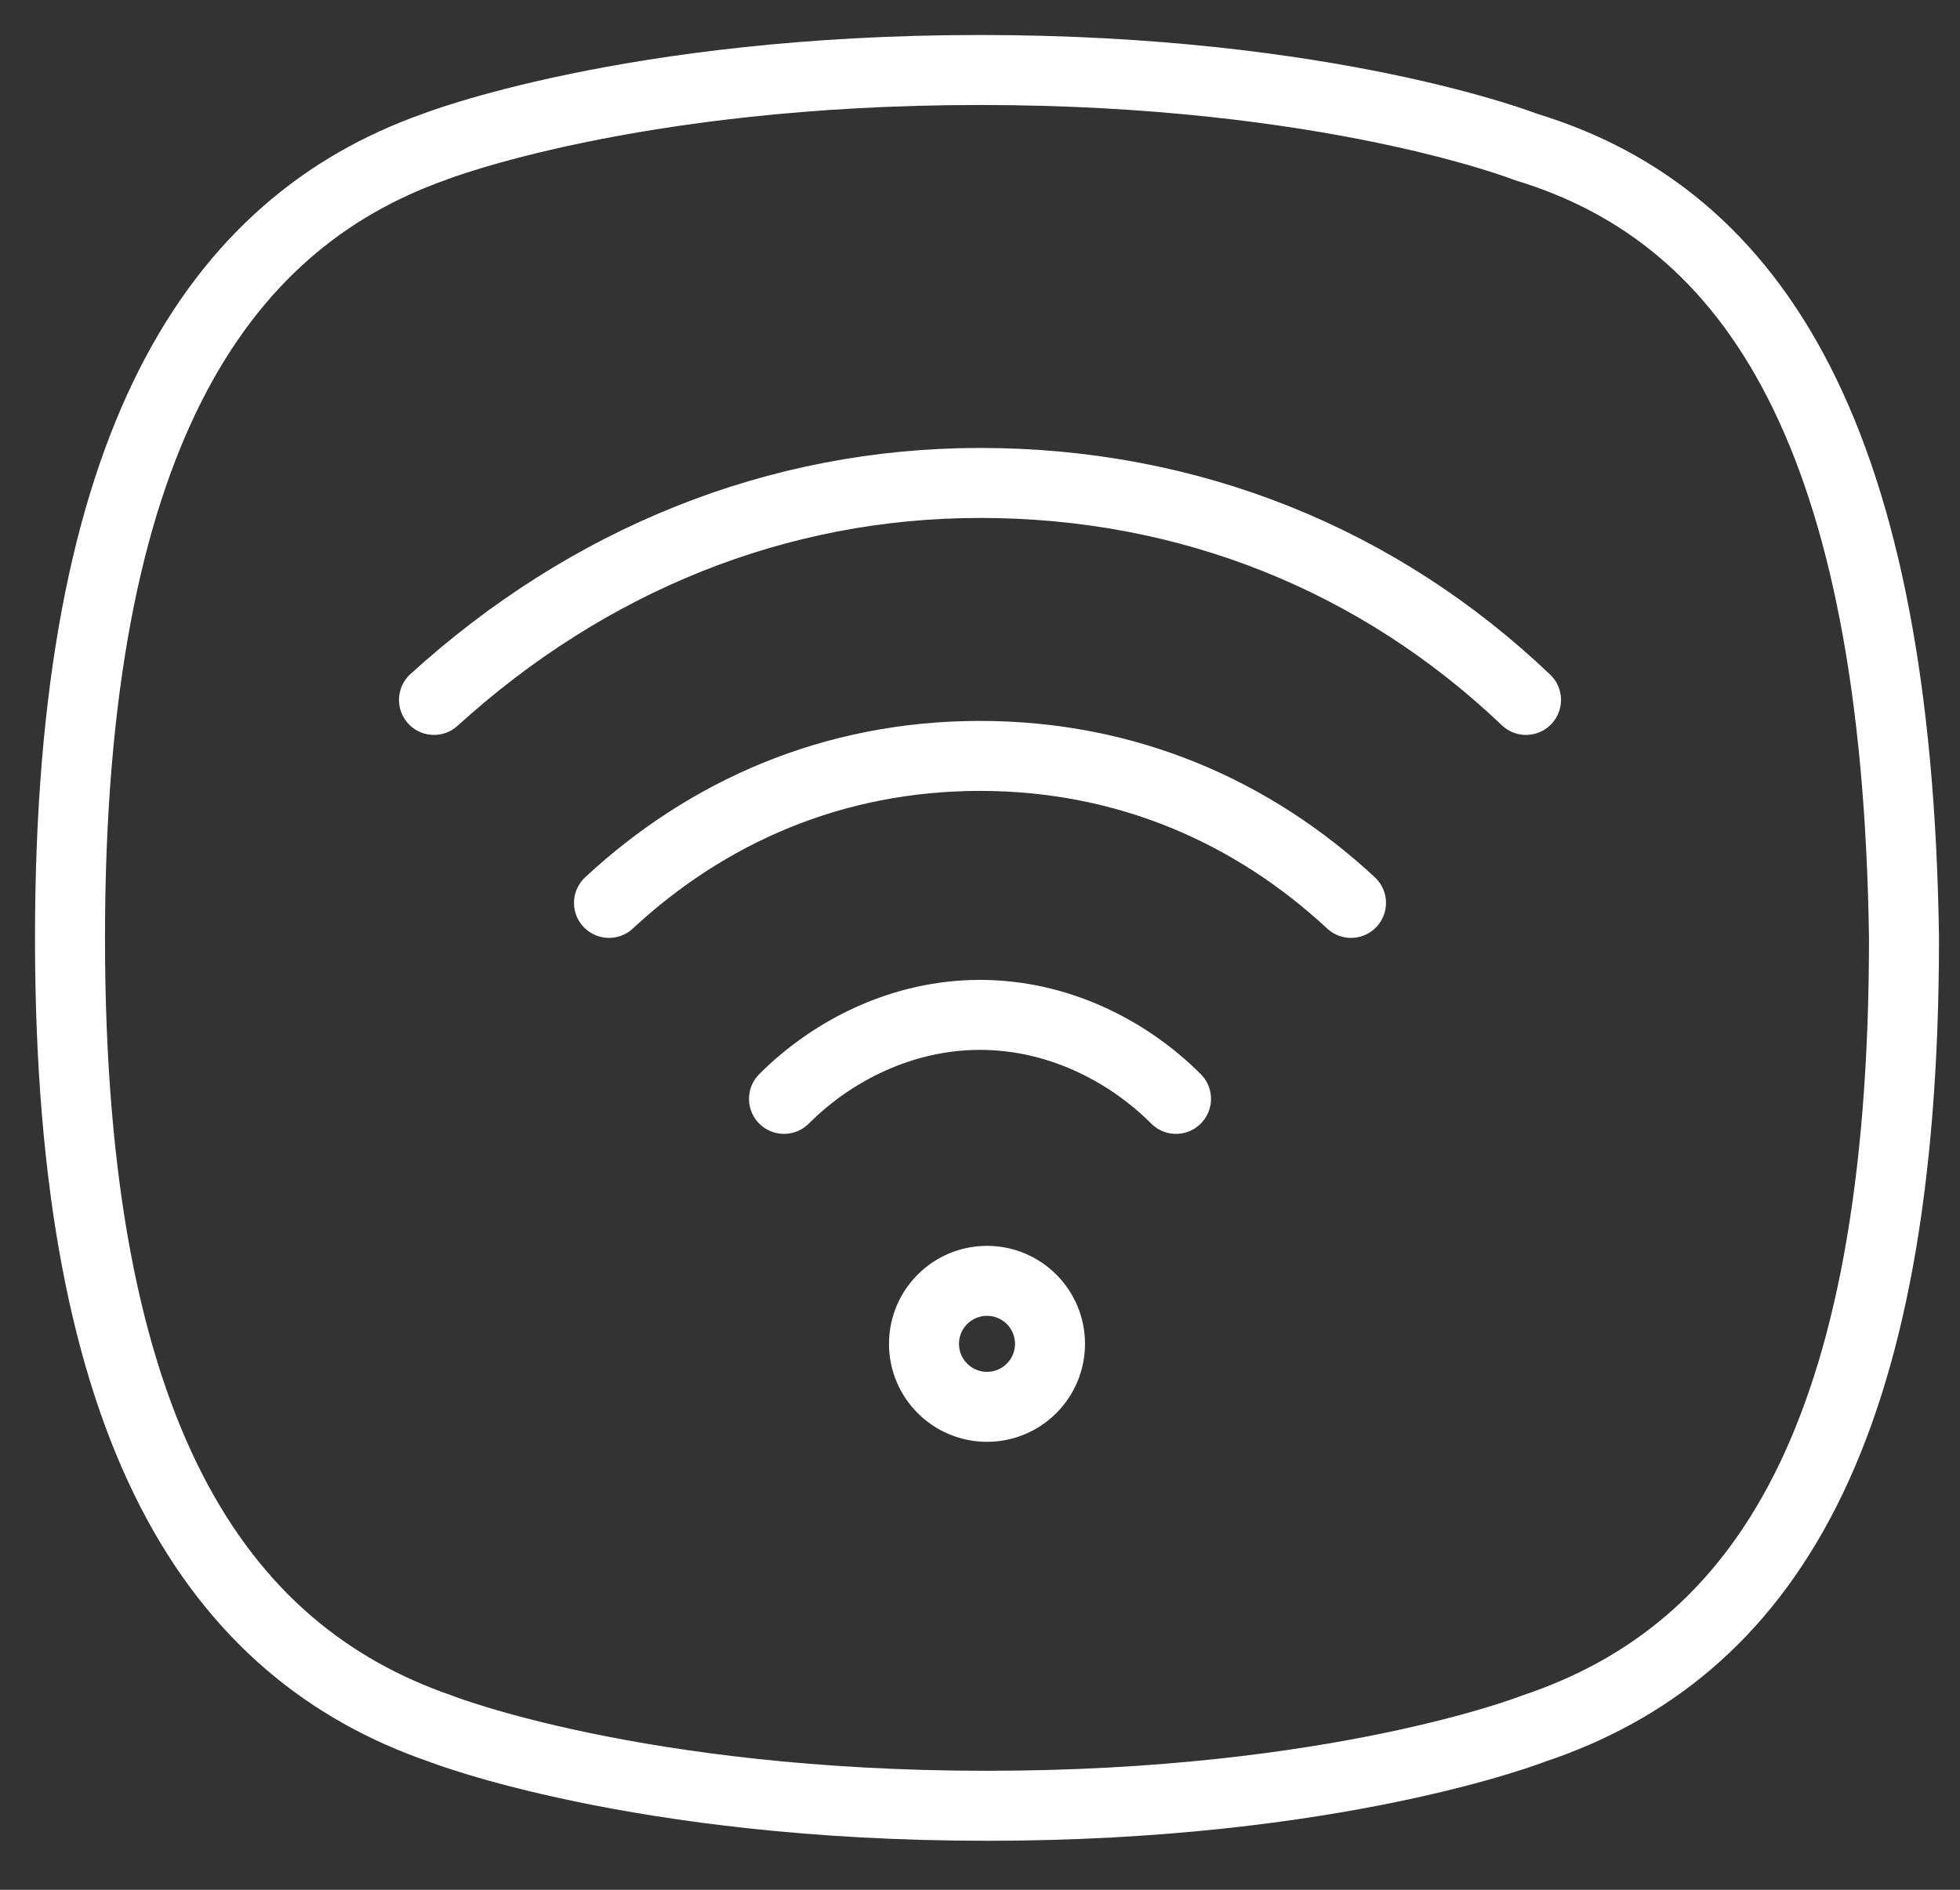 <svg width="28" height="27" viewBox="0 0 28 27" fill="none" xmlns="http://www.w3.org/2000/svg">
<rect x="0" y="0" width="28" height="27" fill="#333333" stroke="none"/>
<path d="M16.8 15.7C16.1 15 15.1 14.5 14 14.5C12.9 14.5 11.9 15 11.2 15.7" stroke="white" stroke-miterlimit="10" stroke-linecap="round" stroke-linejoin="round"/>
<path d="M19.3 12.9C17.9 11.6 16.1 10.8 14 10.8C11.9 10.8 10.1 11.6 8.7 12.9" stroke="white" stroke-miterlimit="10" stroke-linecap="round" stroke-linejoin="round"/>
<path d="M21.8 10C19.7 8 17 6.9 14 6.9C11.1 6.9 8.4 8 6.2 10" stroke="white" stroke-miterlimit="10" stroke-linecap="round" stroke-linejoin="round"/>
<path d="M14.1 20.1C14.597 20.1 15 19.697 15 19.2C15 18.703 14.597 18.3 14.1 18.3C13.603 18.3 13.2 18.703 13.2 19.2C13.2 19.697 13.603 20.1 14.1 20.1Z" stroke="white" stroke-miterlimit="10" stroke-linecap="round" stroke-linejoin="round"/>
<path d="M21.8 2.1C21.8 2.1 19 1 14 1C9 1 6.2 2.1 6.2 2.1C3.1 3.2 1 6.3 1 13.4C1 20.5 3.1 23.6 6.3 24.7C6.3 24.7 9.1 25.8 14.1 25.8C19.1 25.8 21.9 24.7 21.9 24.7C25.2 23.6 27.2 20.5 27.2 13.4C27.1 6.3 25.1 3.1 21.8 2.1Z" stroke="white" stroke-miterlimit="10" stroke-linecap="round" stroke-linejoin="round"/>
</svg>
